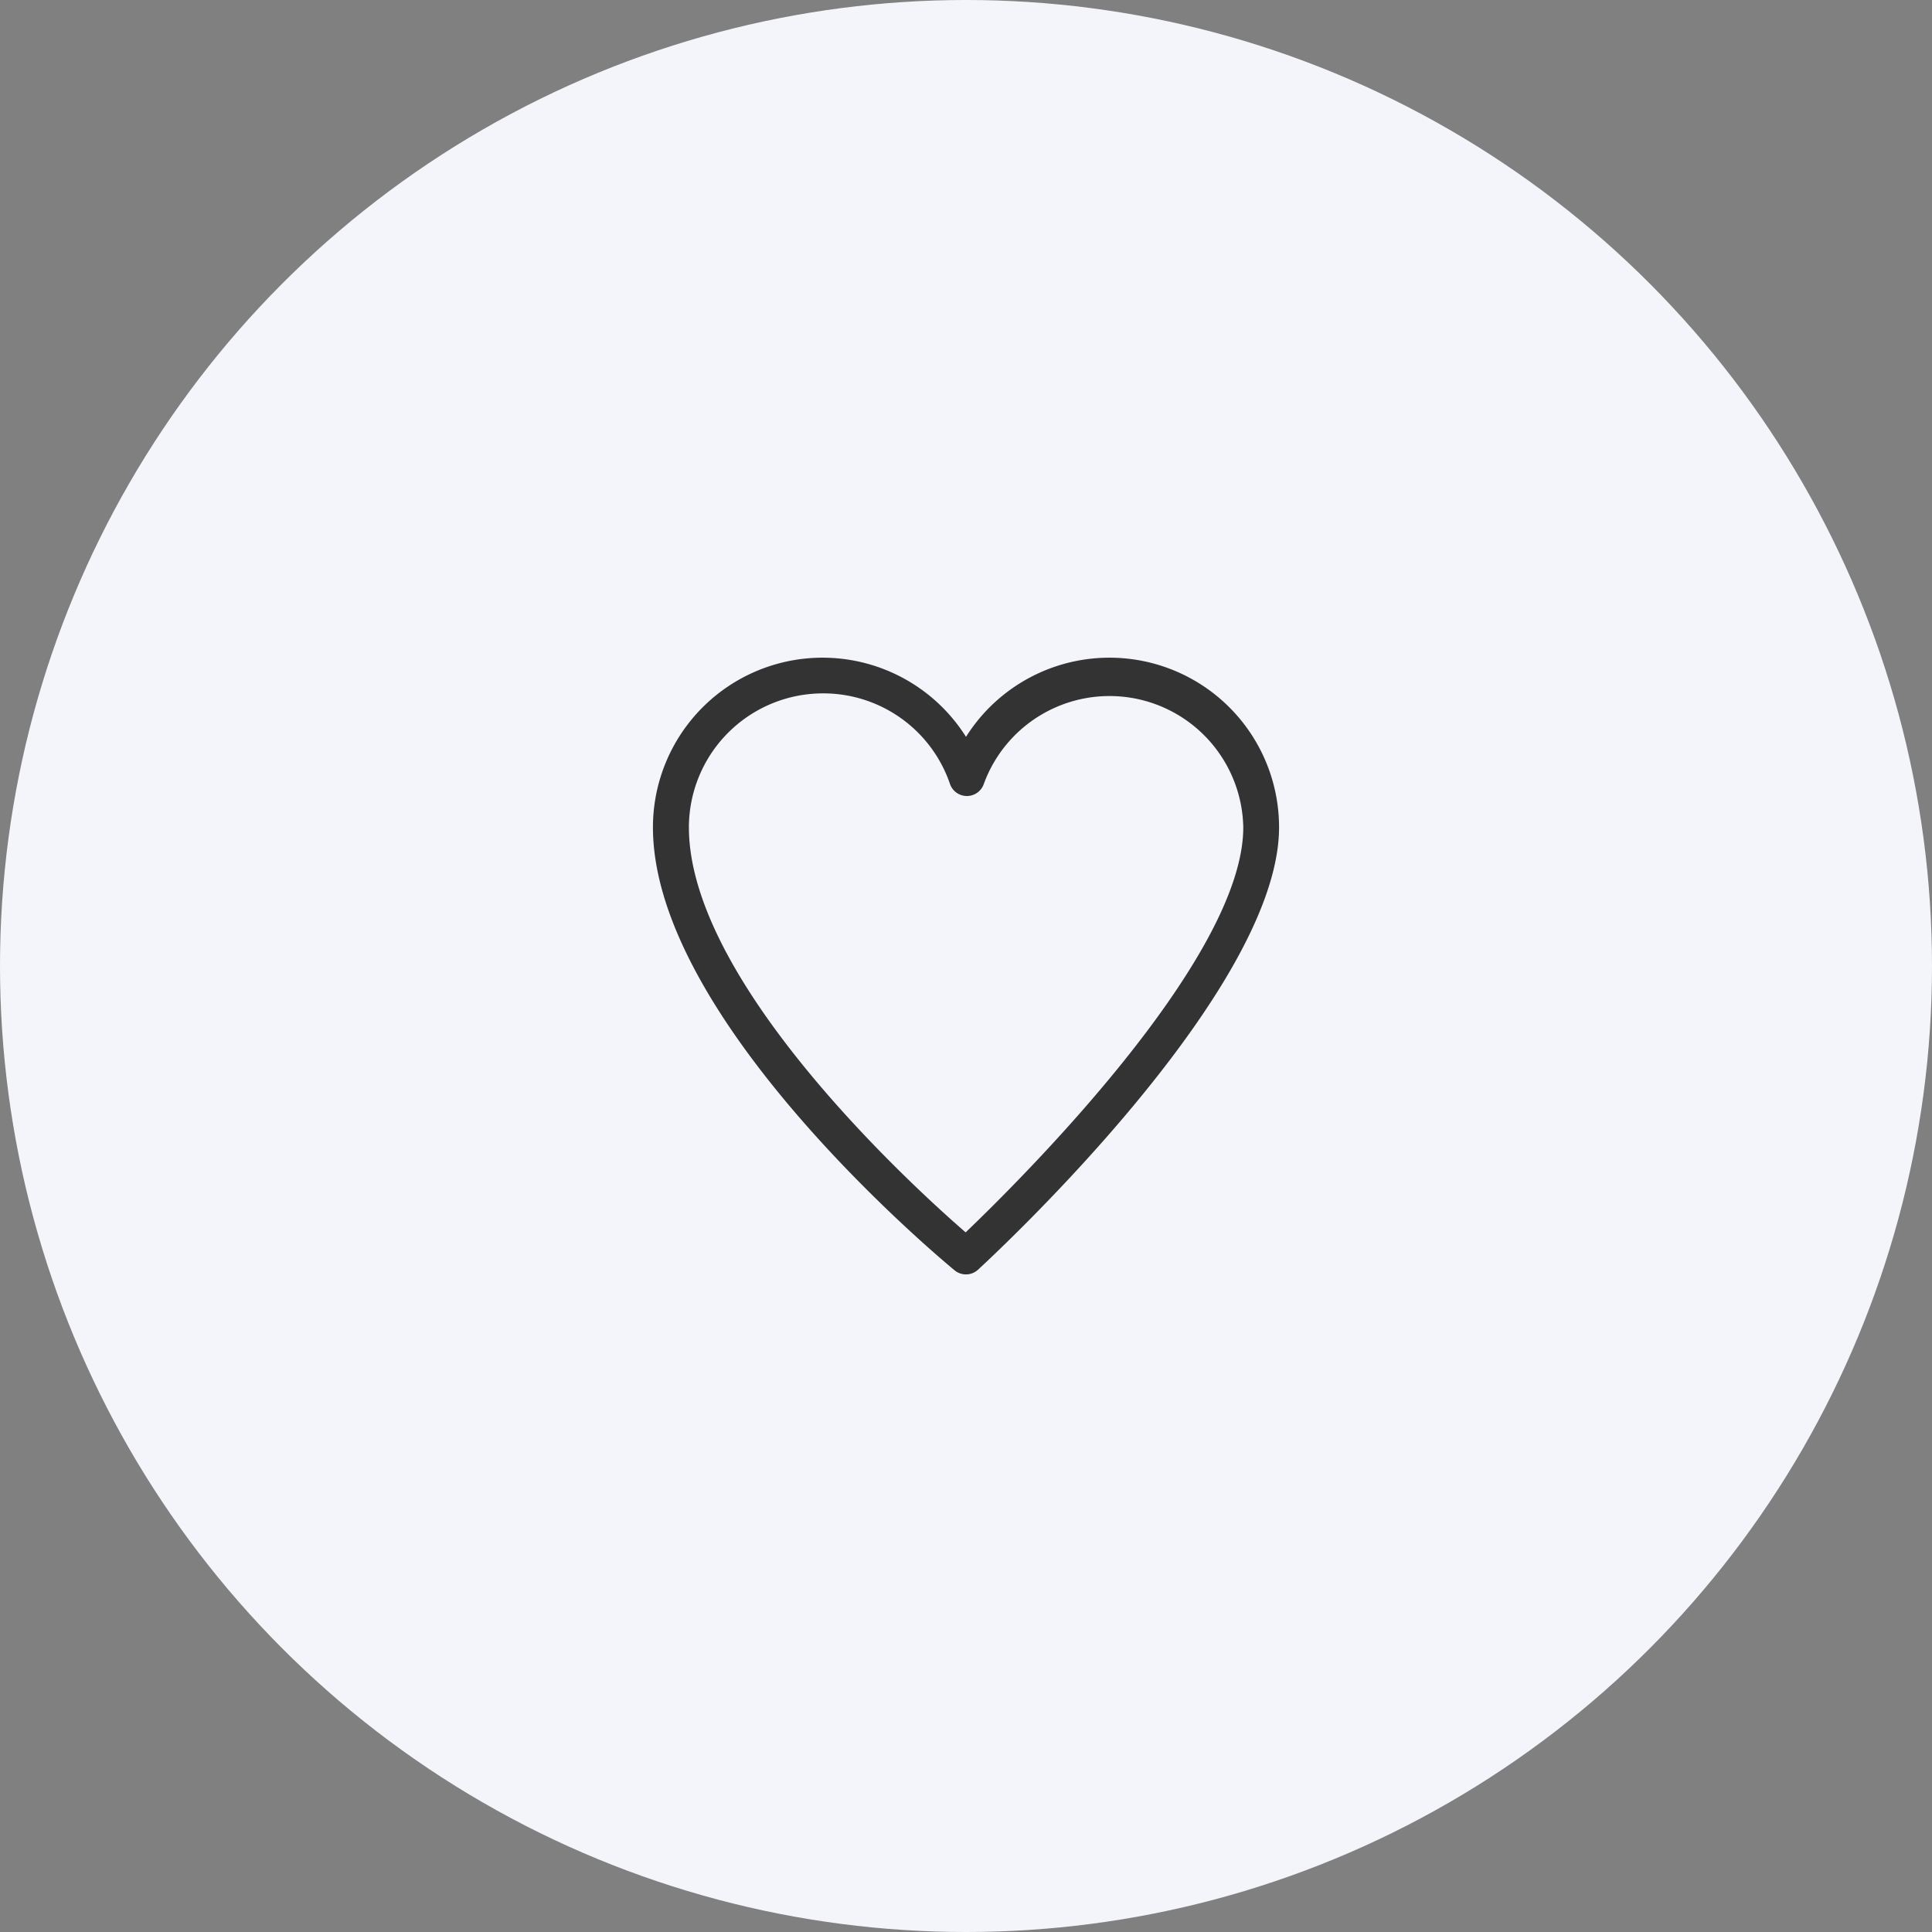 <svg xmlns="http://www.w3.org/2000/svg" viewBox="0 0 108 108"><rect x="0" y="0" width="108" height="108" fill="#808080" stroke="none"/><defs><style>.cls-1{fill:#f3f5fb;}.cls-2{fill:#333;}</style></defs><g id="Layer_2" data-name="Layer 2"><g id="Layer_1-2" data-name="Layer 1"><circle class="cls-1" cx="54" cy="54" r="54"/><path class="cls-2" d="M54,71.24a1,1,0,0,1-.64-.23c-.69-.57-16.86-14-16.86-24.76A9.48,9.48,0,0,1,54,41.19a9.48,9.48,0,0,1,17.5,5.06c0,9.21-16.14,24.09-16.82,24.72A1,1,0,0,1,54,71.24ZM46,38.76a7.5,7.5,0,0,0-7.49,7.49c0,8.62,12.42,20,15.47,22.64C57,66,69.5,53.62,69.5,46.25A7.48,7.48,0,0,0,55,43.81a1,1,0,0,1-1.9,0A7.48,7.48,0,0,0,46,38.76Z"/></g></g></svg>